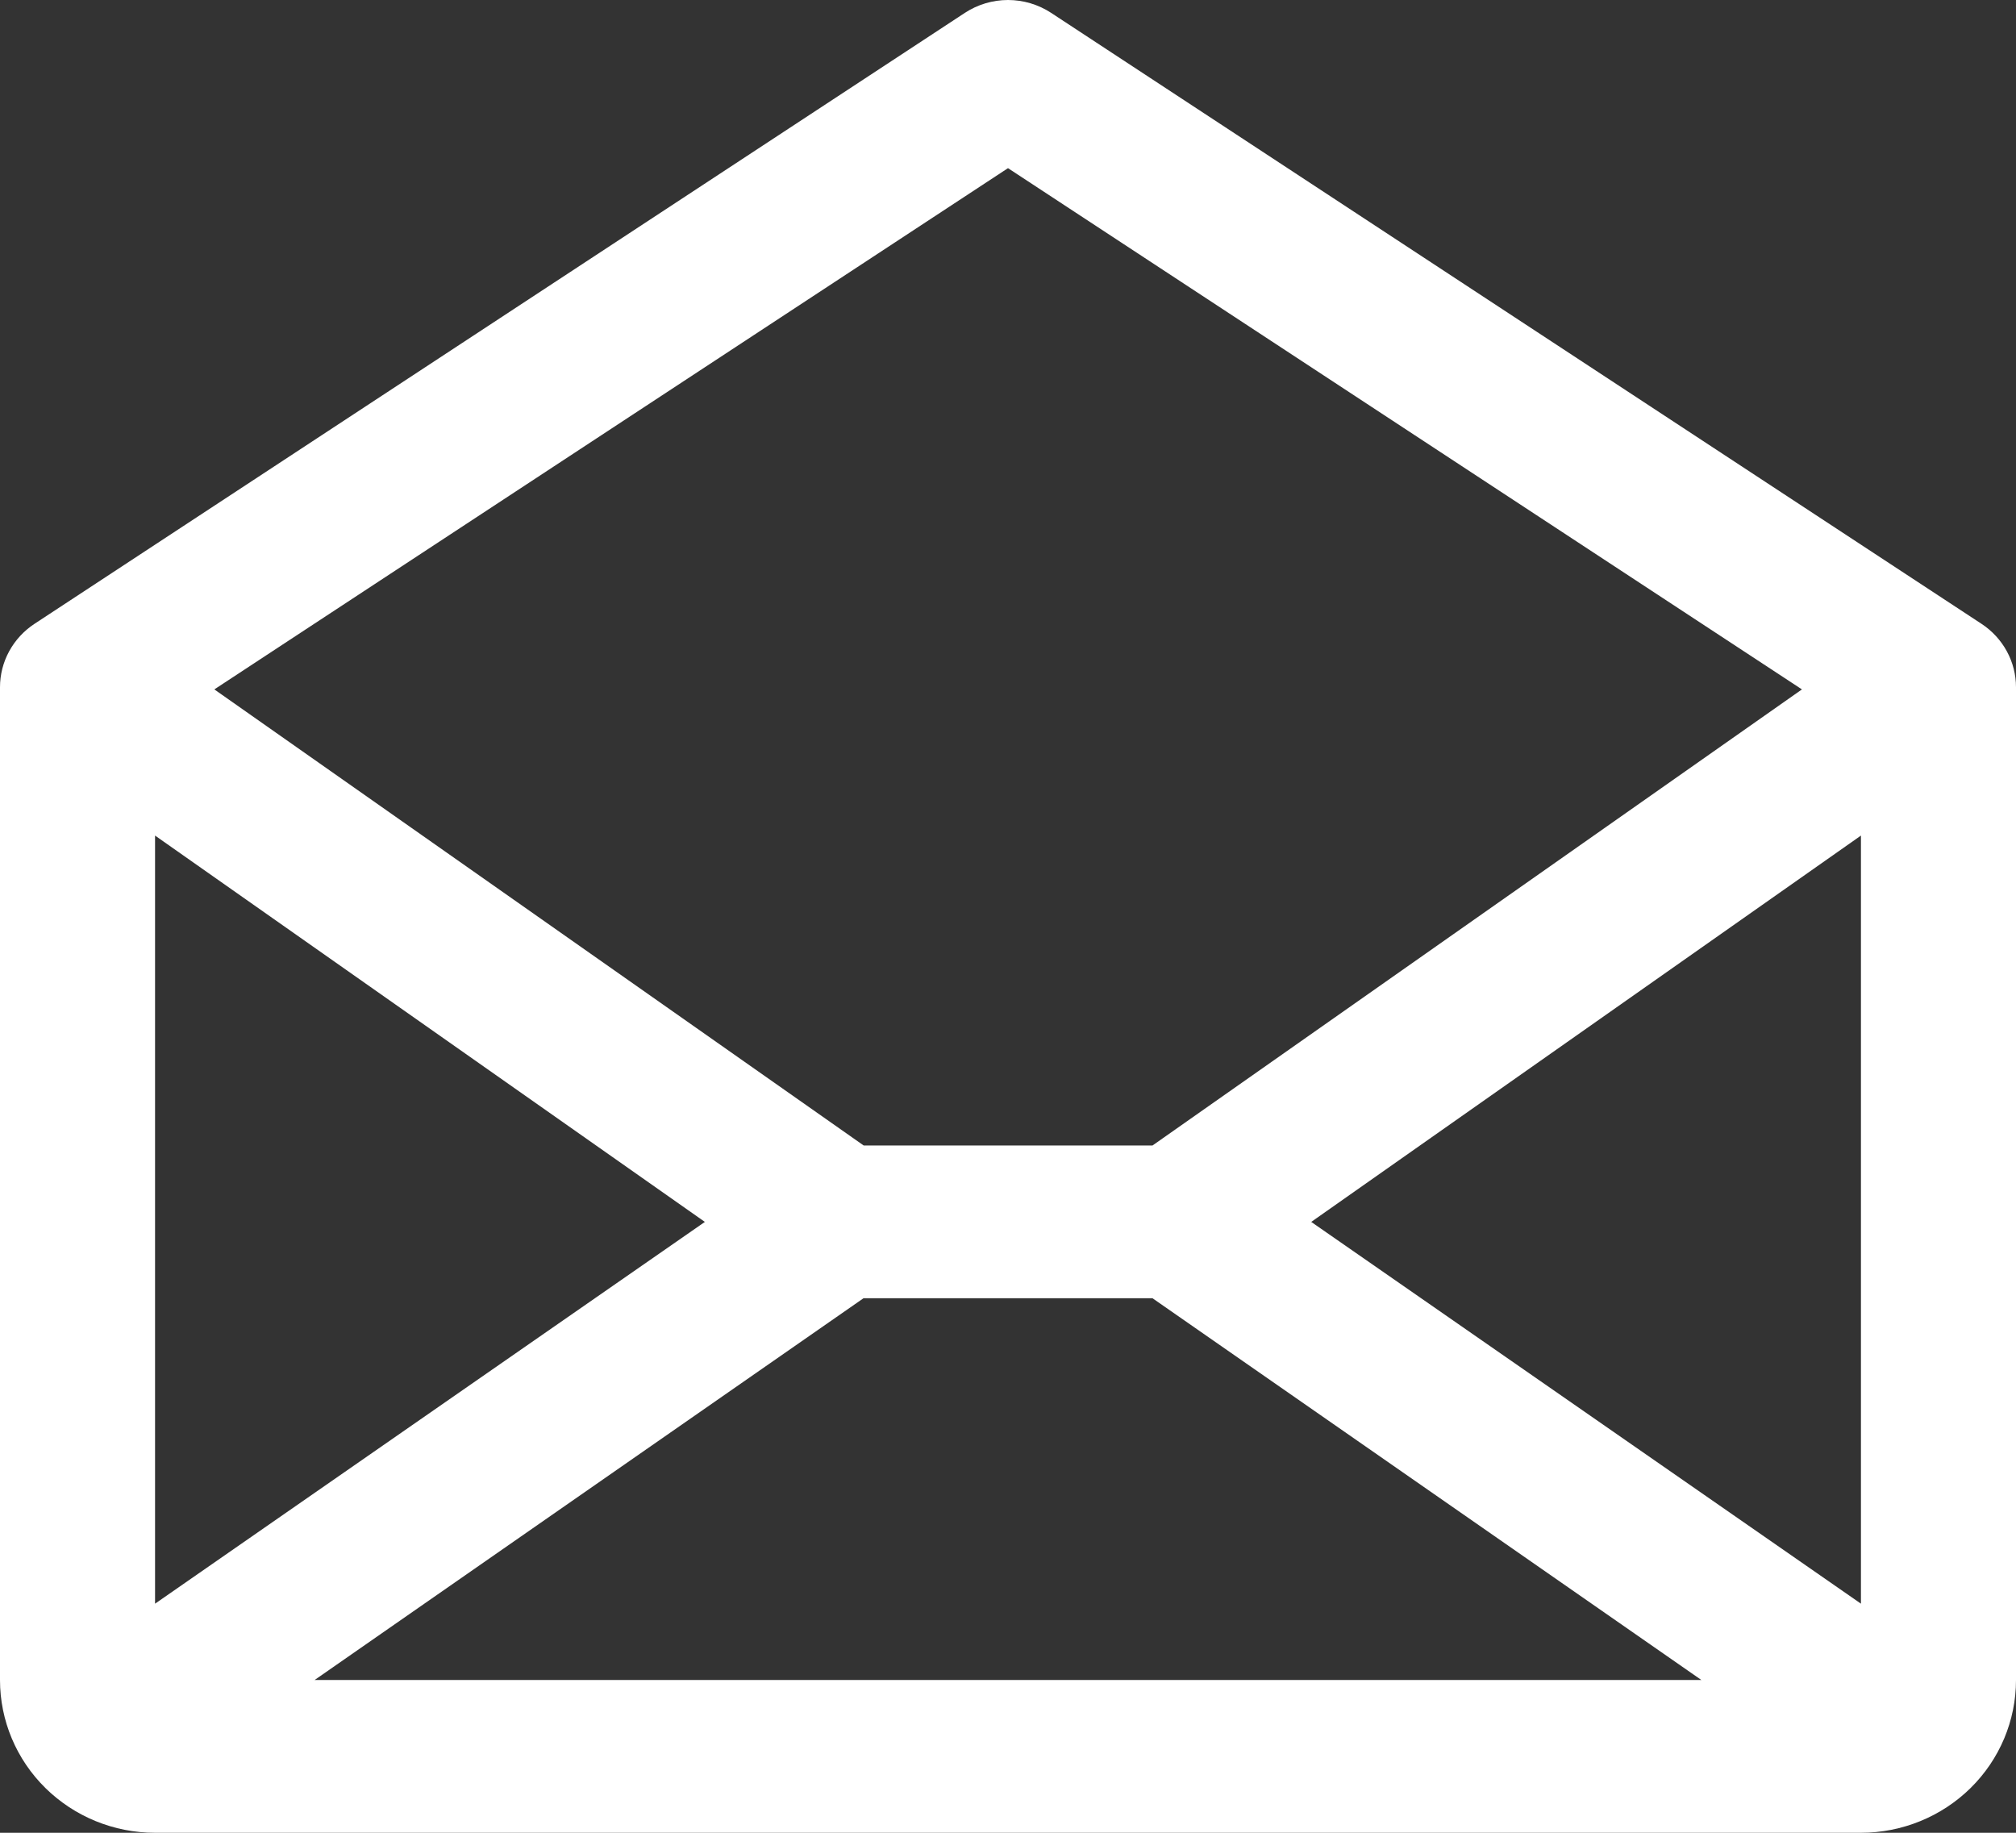 <svg width="22" height="20" viewBox="0 0 22 20" fill="none" xmlns="http://www.w3.org/2000/svg">
<rect x="0" y="0" width="22" height="20" fill="#333333" stroke="none"/>
<path d="M21.623 6.807L11.47 0.14C11.331 0.049 11.167 0 11 0C10.833 0 10.669 0.049 10.53 0.14L0.377 6.807C0.261 6.883 0.166 6.986 0.1 7.107C0.034 7.228 -9.03258e-05 7.363 1.78522e-07 7.5V18.333C1.78522e-07 18.775 0.178 19.199 0.496 19.512C0.813 19.824 1.243 20 1.692 20H20.308C20.756 20 21.187 19.824 21.504 19.512C21.822 19.199 22 18.775 22 18.333V7.5C22 7.363 21.966 7.228 21.9 7.107C21.834 6.986 21.739 6.883 21.623 6.807ZM7.692 13.334L1.692 17.5V9.118L7.692 13.334ZM9.423 14.167H12.577L18.567 18.333H3.433L9.423 14.167ZM14.309 13.334L20.308 9.118V17.5L14.309 13.334ZM11 1.835L19.664 7.523L12.577 12.5H9.425L2.339 7.523L11 1.835Z" fill="white"/>
</svg>
